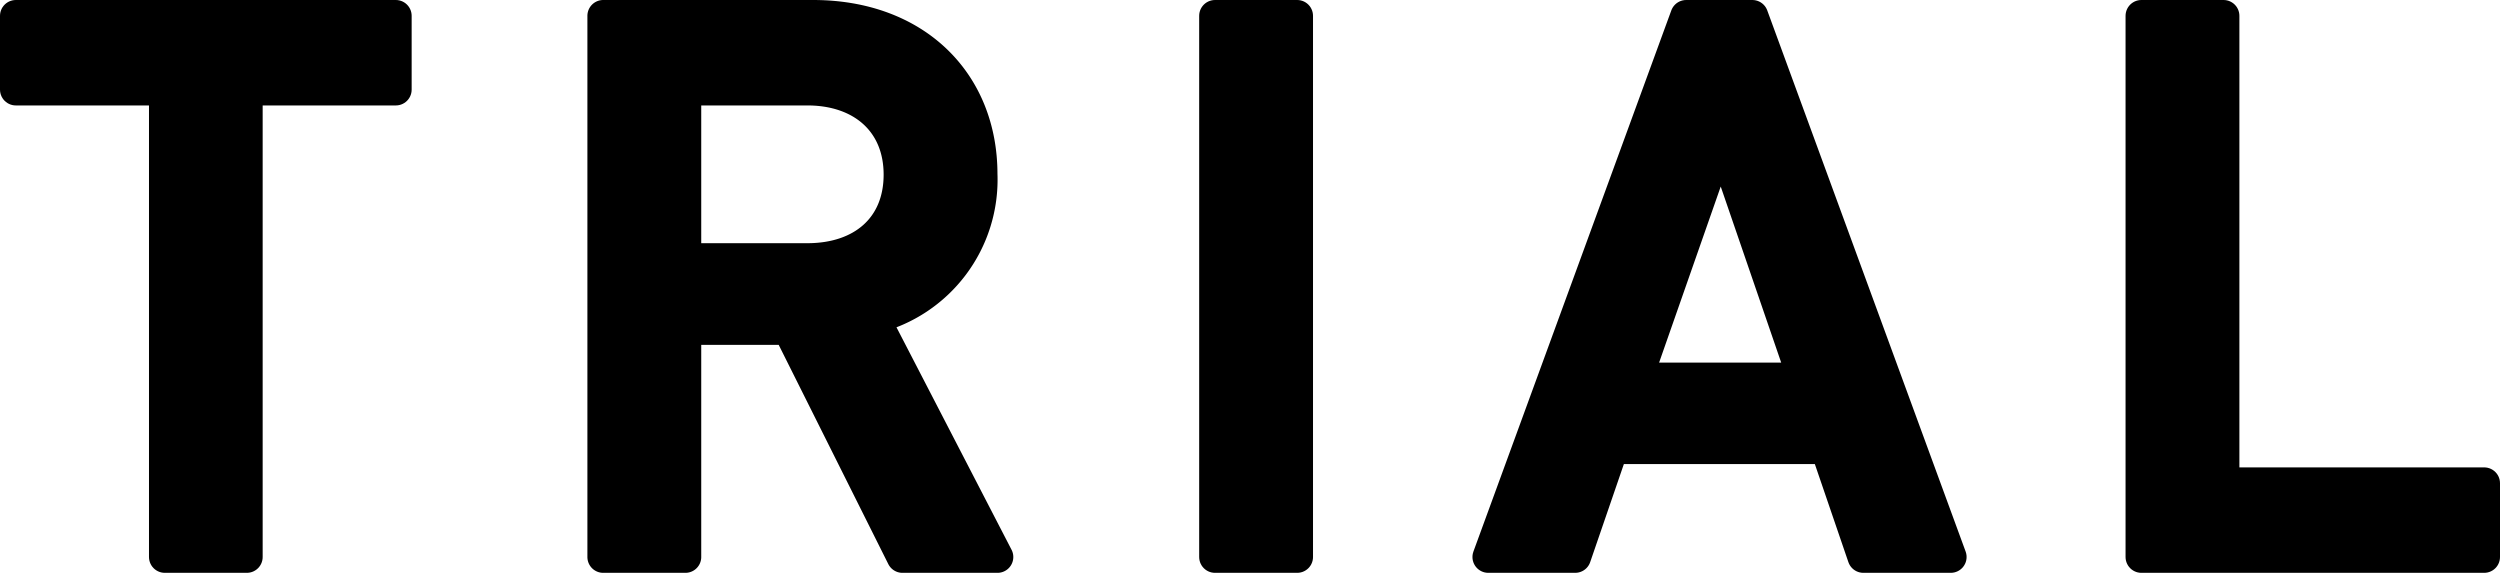 <svg xmlns="http://www.w3.org/2000/svg" viewBox="0 0 157.9 36.18"><defs><style>.cls-1{stroke:#000;stroke-linecap:round;stroke-linejoin:round;stroke-width:2px;}</style></defs><title>txt_hd</title><g id="Layer_2" data-name="Layer 2"><g id="works"><path class="cls-1" d="M15.59,5.66V35.18H10.41V5.66H1V1H25V5.66Z"/><path class="cls-1" d="M57,35.18l-7.2-14.4H43.29v14.4H38.1V1H51.35C57.83,1,62,5.18,62,11a9,9,0,0,1-6.81,9.08L63,35.18ZM51,5.66H43.29v10.7H51c3.46,0,5.81-2,5.81-5.33S54.43,5.66,51,5.66Z"/><path class="cls-1" d="M76.74,35.18V1h5.19V35.18Z"/><path class="cls-1" d="M117.69,35.18l-2.35-6.87H101.85l-2.36,6.87H94L106.5,1h4.18l12.53,34.18Zm-9-26.45L103.38,23.9H113.9Z"/><path class="cls-1" d="M135.25,35.18V1h5.19V30.52H156.9v4.66Z"/></g></g></svg>